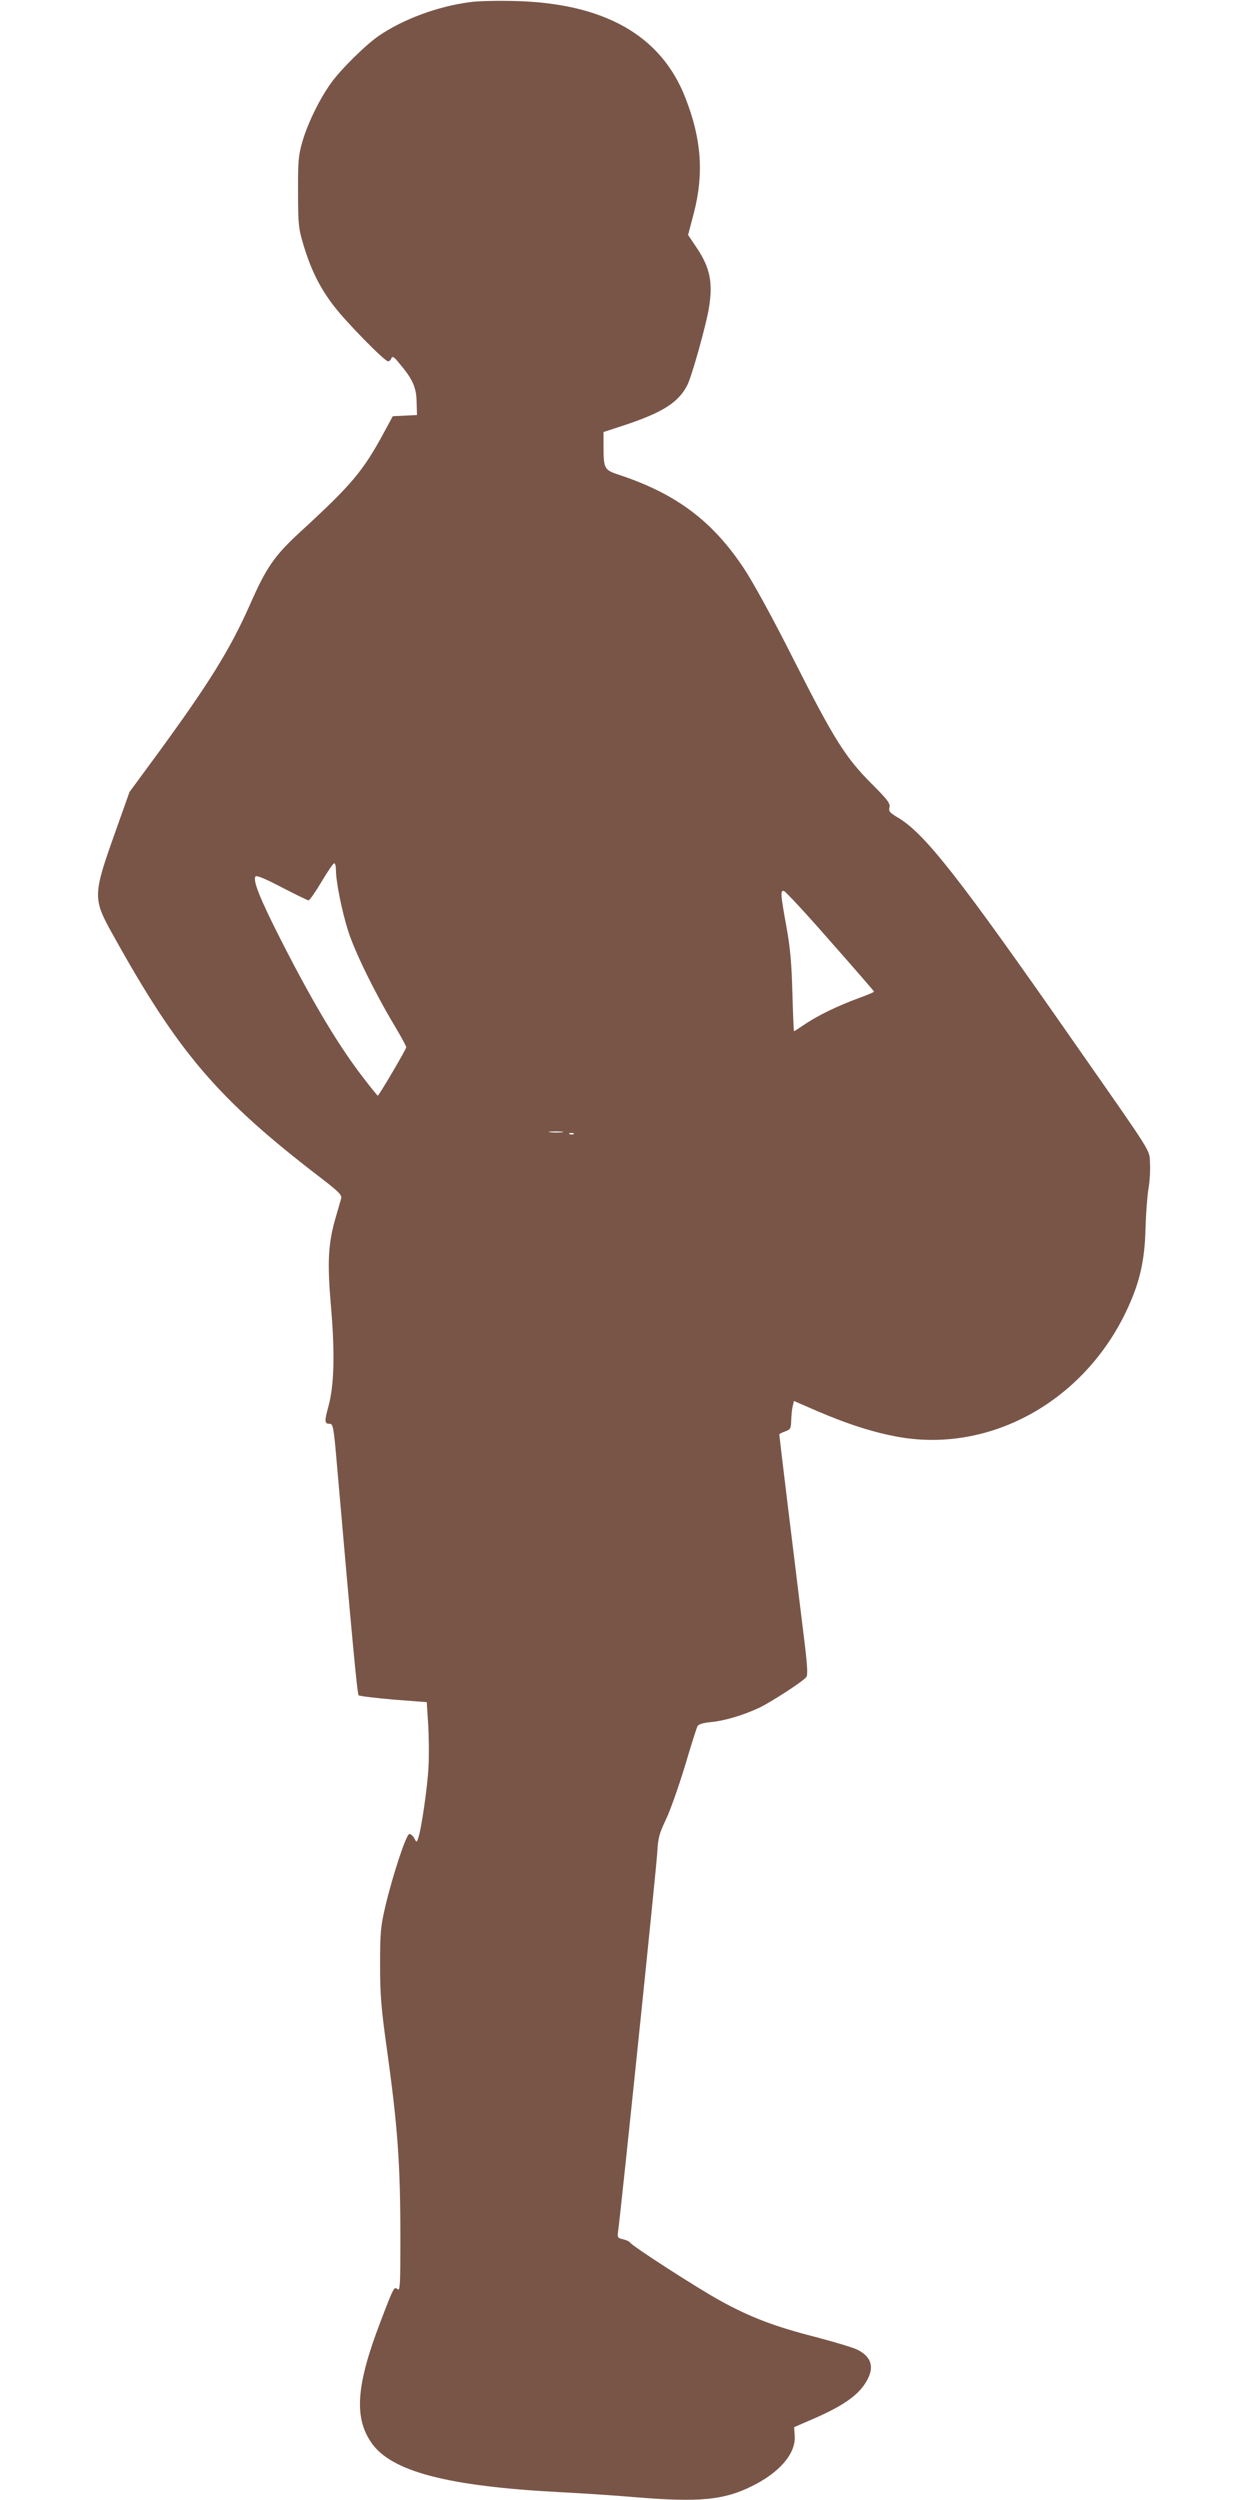 <?xml version="1.0" standalone="no"?>
<!DOCTYPE svg PUBLIC "-//W3C//DTD SVG 20010904//EN"
 "http://www.w3.org/TR/2001/REC-SVG-20010904/DTD/svg10.dtd">
<svg version="1.0" xmlns="http://www.w3.org/2000/svg"
 width="640pt" height="1280pt" viewBox="0 0 640 1280"
 preserveAspectRatio="xMidYMid meet">
<g transform="translate(0,1280) scale(0.1,-0.1)"
fill="#795548" stroke="none">
<path d="M2405 12789 c-165 -22 -340 -87 -465 -172 -66 -45 -196 -173 -245
-242 -59 -82 -120 -207 -147 -301 -20 -70 -23 -100 -22 -259 0 -166 3 -187 28
-270 38 -126 83 -217 154 -310 62 -82 261 -285 279 -285 6 0 14 7 17 16 5 12
14 7 41 -27 68 -80 87 -123 88 -197 l2 -67 -62 -3 -62 -3 -47 -87 c-106 -195
-163 -263 -423 -502 -134 -123 -176 -182 -260 -373 -103 -233 -212 -408 -482
-777 l-136 -185 -71 -200 c-117 -328 -118 -345 -15 -529 337 -608 538 -843
1071 -1251 83 -64 103 -83 99 -100 -3 -11 -17 -60 -31 -108 -36 -128 -41 -221
-21 -452 20 -236 16 -396 -13 -504 -22 -80 -21 -91 7 -91 16 0 20 -21 35 -197
77 -884 105 -1186 112 -1193 5 -4 86 -14 179 -22 l170 -13 7 -110 c4 -60 5
-159 2 -220 -5 -103 -37 -325 -54 -370 -7 -19 -7 -19 -19 3 -6 12 -18 22 -25
22 -16 0 -85 -210 -123 -370 -24 -103 -27 -134 -27 -300 0 -153 6 -224 32
-410 59 -423 72 -605 72 -1004 0 -223 -2 -257 -14 -247 -18 15 -19 15 -89
-169 -123 -321 -135 -487 -46 -616 101 -148 390 -224 969 -254 113 -6 286 -17
385 -26 323 -26 447 -15 589 54 145 70 230 168 225 258 l-3 47 74 32 c165 70
248 125 291 194 48 75 35 132 -40 170 -21 11 -118 40 -217 66 -208 53 -336
102 -489 187 -115 63 -448 278 -459 296 -3 6 -20 13 -36 17 -28 6 -30 9 -25
43 14 99 196 1859 200 1935 4 76 10 98 44 170 22 45 65 168 97 272 31 105 60
197 65 206 5 11 28 18 71 22 69 7 164 35 247 74 58 28 221 133 239 156 9 10 6
62 -13 213 -54 437 -125 1022 -125 1029 0 3 13 11 30 16 27 10 30 15 31 57 1
26 4 59 8 73 l6 26 115 -50 c165 -71 299 -113 425 -135 459 -79 927 174 1151
623 76 153 105 271 109 445 2 74 9 166 15 203 7 38 10 96 8 131 -4 73 24 28
-383 611 -600 861 -772 1080 -911 1161 -38 23 -45 30 -40 50 5 20 -9 39 -91
121 -134 134 -193 228 -399 635 -103 205 -207 395 -254 466 -162 245 -348 384
-641 481 -76 25 -79 31 -79 151 l0 68 113 37 c191 64 271 115 316 203 23 45
97 309 111 397 21 129 5 206 -64 308 l-43 64 30 114 c51 199 39 376 -43 586
-124 322 -417 488 -880 498 -85 2 -186 0 -225 -6z m-685 -4443 c0 -60 30 -209
62 -311 34 -107 135 -314 236 -483 34 -57 62 -108 62 -114 0 -10 -140 -248
-146 -248 -1 0 -32 37 -67 83 -128 164 -261 385 -428 713 -109 214 -147 310
-130 327 6 6 58 -16 135 -57 70 -36 131 -66 136 -66 5 0 35 43 66 95 31 52 60
95 65 95 5 0 9 -15 9 -34z m2531 -365 c123 -139 224 -256 224 -258 0 -3 -36
-18 -80 -34 -104 -38 -207 -88 -274 -133 -29 -20 -54 -36 -56 -36 -1 0 -5 89
-8 198 -4 151 -11 230 -31 340 -30 165 -31 185 -12 180 8 -2 115 -117 237
-257z m-1373 -978 c-15 -2 -42 -2 -60 0 -18 2 -6 4 27 4 33 0 48 -2 33 -4z
m59 -9 c-3 -3 -12 -4 -19 -1 -8 3 -5 6 6 6 11 1 17 -2 13 -5z"/>
</g>
</svg>

